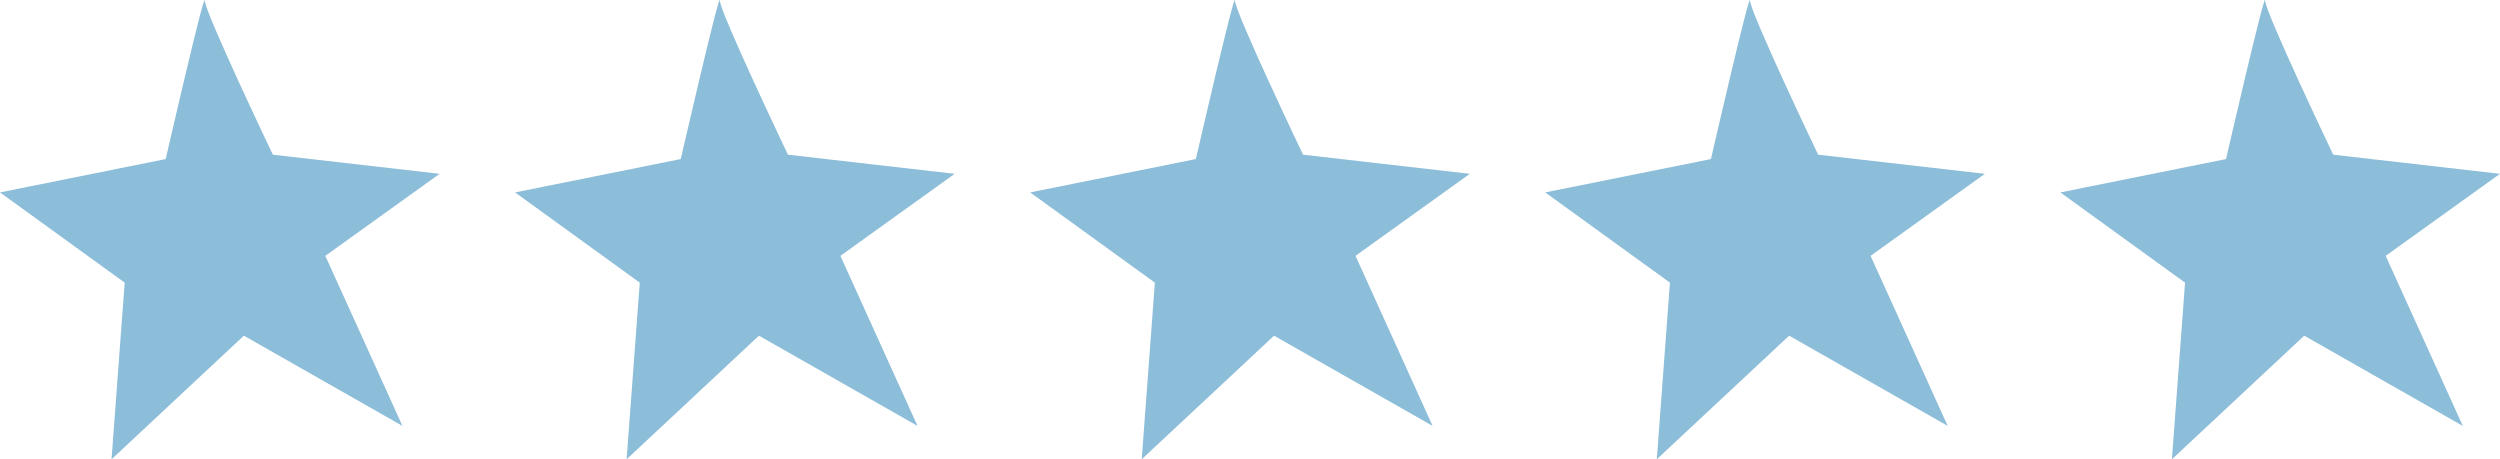 <svg xmlns="http://www.w3.org/2000/svg" id="Calque_1" data-name="Calque 1" viewBox="0 0 864 158.72"><defs><style>      .cls-1 {        fill: #8cbdd9;      }    </style></defs><path class="cls-1" d="M94.3,53.46S70.77,4.16,70.77.19s-13.51,54.78-13.51,54.78L0,66.5l43.09,31.18-4.54,61.04,45.73-42.71,54.8,31.18-26.65-58.77,39.5-28.35-57.64-6.61Z"></path><path class="cls-1" d="M272.32,53.46S248.78,4.16,248.78.19s-13.51,54.78-13.51,54.78l-57.26,11.53,43.09,31.18-4.54,61.04,45.73-42.71,54.8,31.18-26.65-58.77,39.5-28.35-57.64-6.61Z"></path><path class="cls-1" d="M450.33,53.46S426.8,4.16,426.8.19s-13.51,54.78-13.51,54.78l-57.26,11.53,43.09,31.18-4.54,61.04,45.73-42.71,54.8,31.18-26.65-58.77,39.5-28.35-57.64-6.61Z"></path><path class="cls-1" d="M628.35,53.46S604.81,4.16,604.81.19s-13.51,54.78-13.51,54.78l-57.26,11.53,43.09,31.18-4.54,61.04,45.73-42.71,54.8,31.18-26.65-58.77,39.5-28.35-57.64-6.61Z"></path><path class="cls-1" d="M864,60.07l-57.64-6.61S782.83,4.16,782.83.19s-13.51,54.78-13.51,54.78l-57.26,11.53,43.09,31.18-4.54,61.04,45.73-42.71,54.8,31.18-26.65-58.77,39.5-28.35Z"></path></svg>